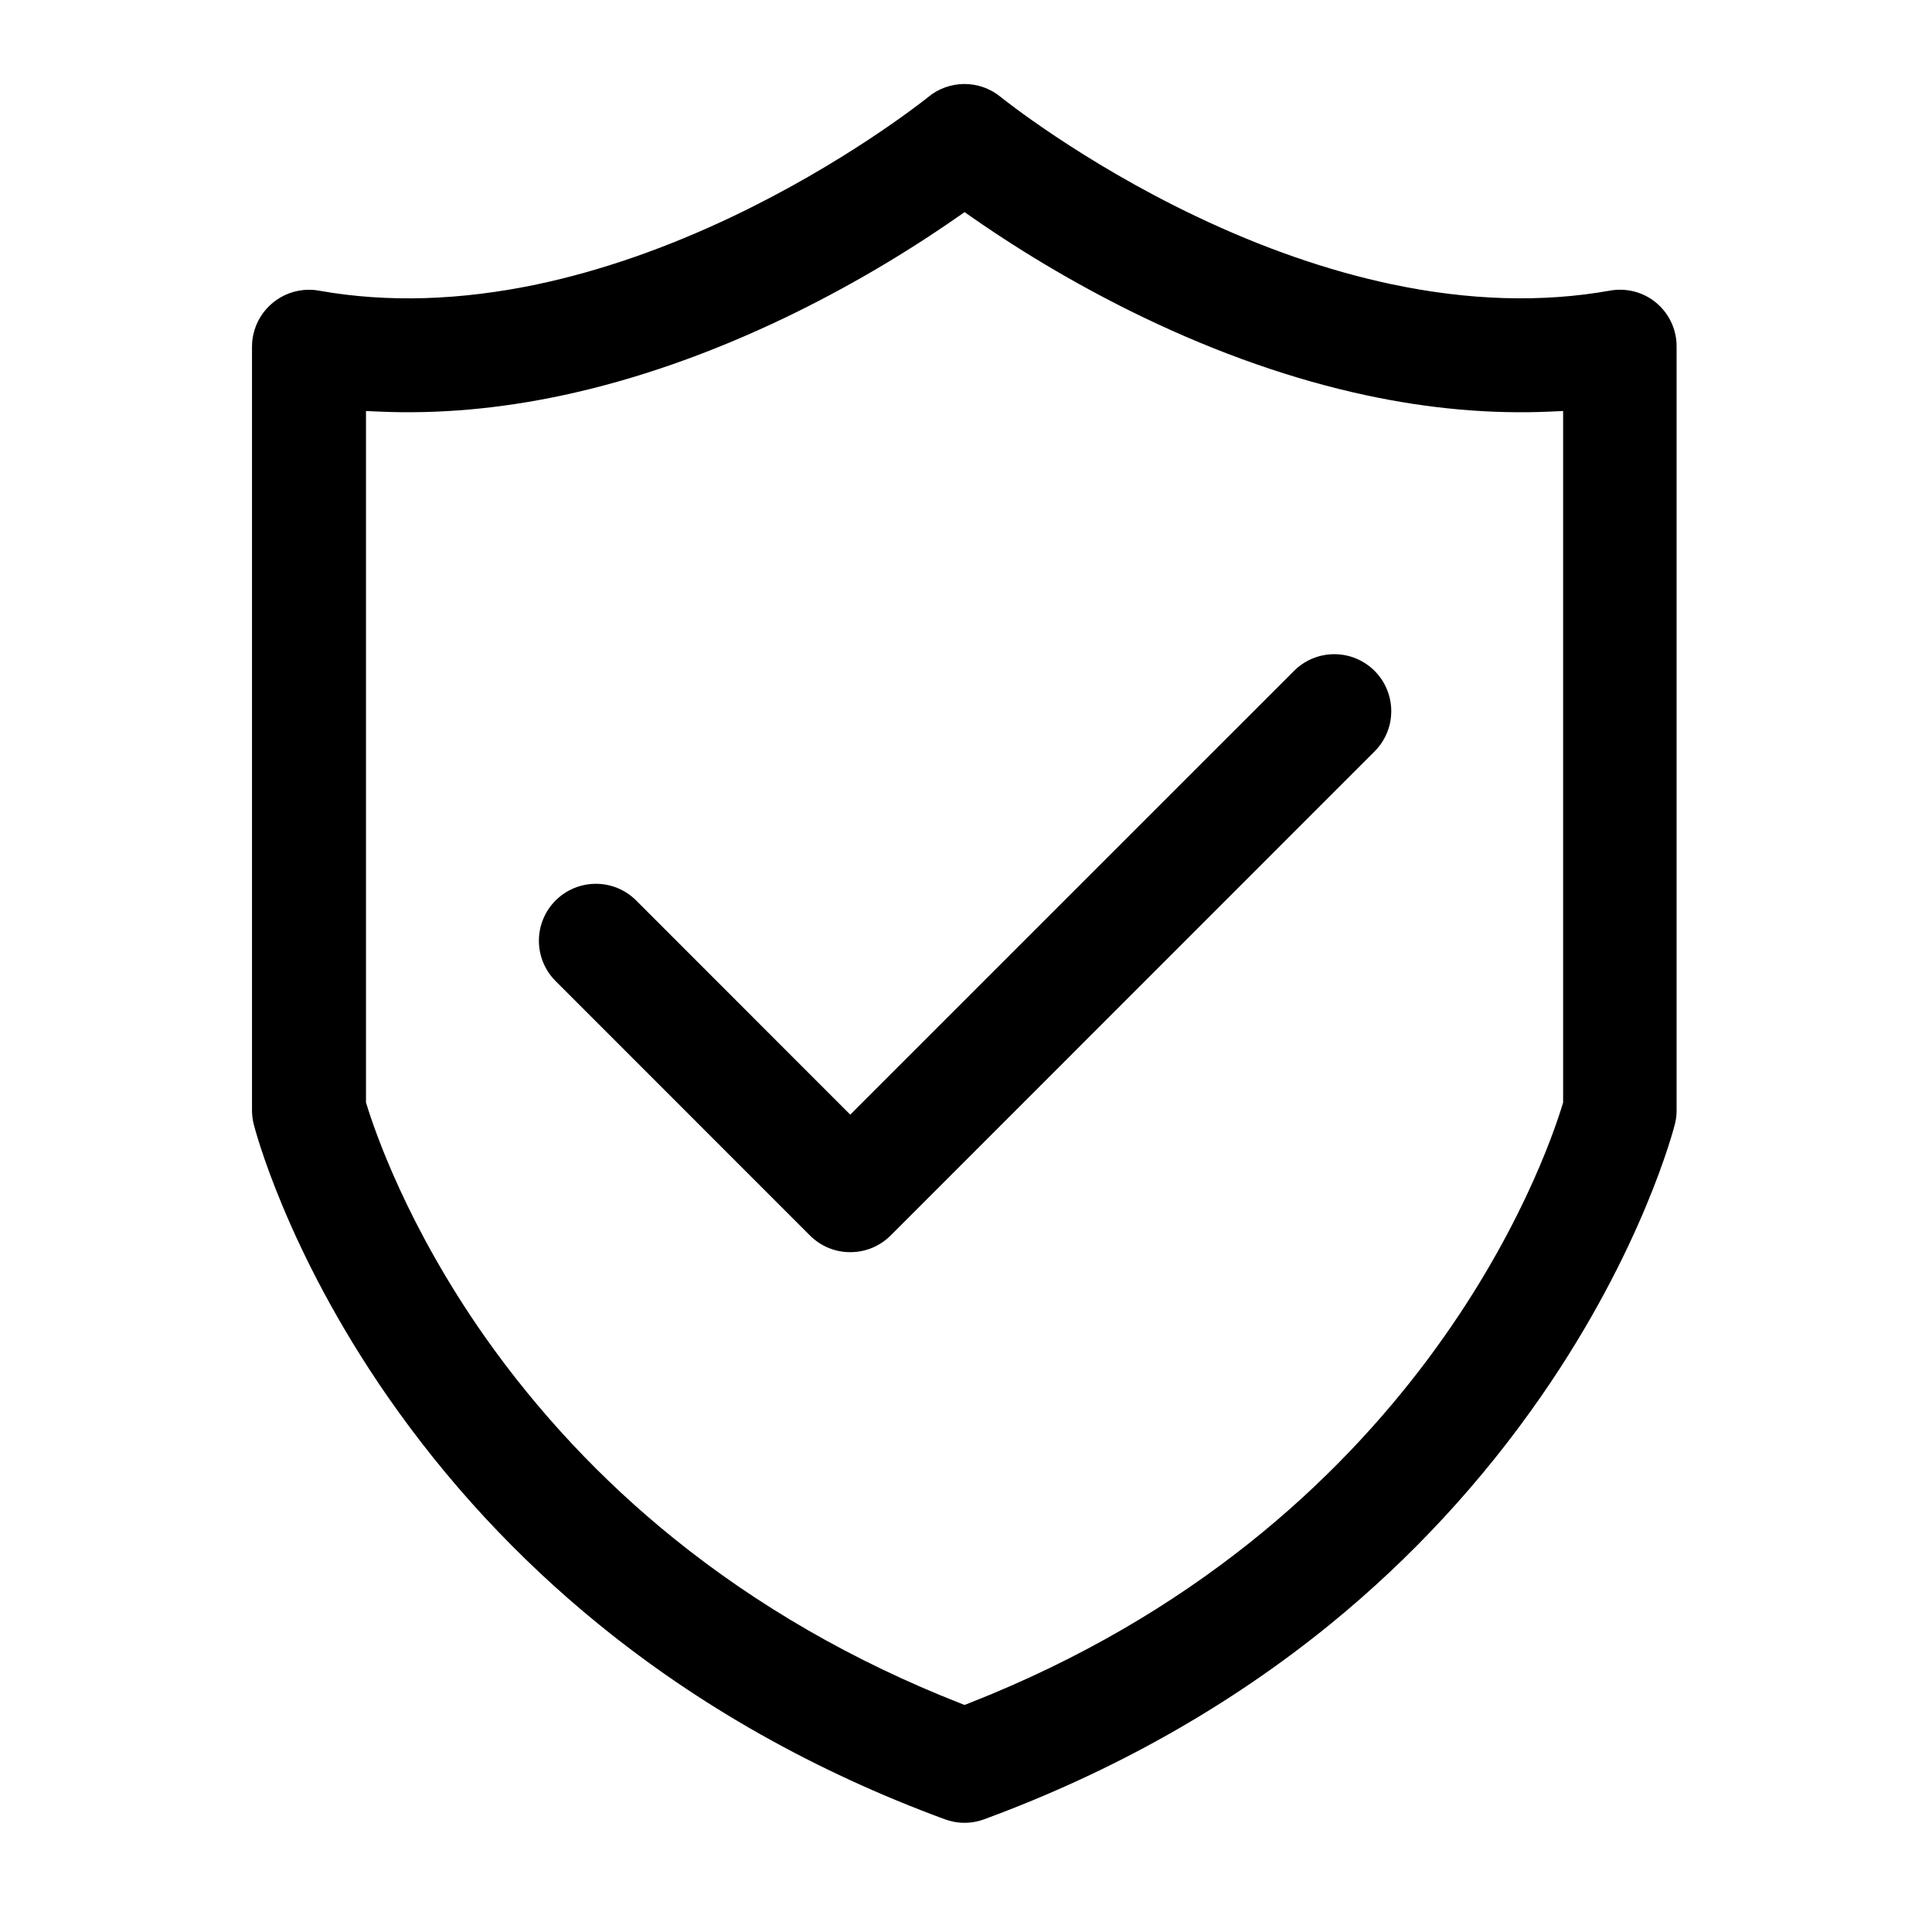 <svg width="46" height="46" viewBox="0 0 46 46" fill="none" xmlns="http://www.w3.org/2000/svg">
<mask id="mask0_2791_5686" style="mask-type:luminance" maskUnits="userSpaceOnUse" x="0" y="0" width="46" height="46">
<path d="M46 0H0V46H46V0Z" fill="white"/>
</mask>
<g mask="url(#mask0_2791_5686)">
<path fill-rule="evenodd" clip-rule="evenodd" d="M23.238 43.372C23.148 43.391 23.056 43.4 22.964 43.4C22.873 43.4 22.782 43.391 22.693 43.372C22.623 43.358 22.555 43.338 22.489 43.313L22.487 43.313C19.412 42.18 16.637 40.616 14.239 38.66C12.32 37.097 10.63 35.272 9.22 33.238C6.809 29.759 6.067 26.868 6.041 26.768C6.014 26.659 6 26.548 6 26.436L6 8.287L6 8.281C5.999 8.202 6.004 8.121 6.017 8.043C6.02 8.025 6.023 8.007 6.027 7.986C6.09 7.674 6.262 7.394 6.511 7.196C6.56 7.156 6.611 7.121 6.666 7.089L6.667 7.088C6.945 6.923 7.274 6.863 7.593 6.92L7.619 6.925H7.622C9.231 7.209 10.972 7.153 12.794 6.769C14.305 6.449 15.874 5.903 17.459 5.147C20.074 3.899 21.892 2.476 22.089 2.32L22.094 2.315C22.336 2.113 22.641 2.002 22.956 2C23.271 1.998 23.577 2.106 23.821 2.305L23.822 2.306C23.872 2.346 25.733 3.842 28.469 5.146C30.052 5.902 31.623 6.448 33.136 6.768C34.968 7.155 36.718 7.209 38.335 6.919C38.678 6.858 39.032 6.932 39.323 7.125L39.325 7.127L39.335 7.134L39.336 7.135C39.62 7.331 39.819 7.629 39.89 7.967C39.896 7.994 39.901 8.023 39.906 8.055C39.916 8.128 39.921 8.202 39.919 8.275V26.436C39.92 26.547 39.906 26.659 39.878 26.767C39.853 26.867 39.11 29.759 36.7 33.237C35.291 35.271 33.604 37.096 31.687 38.66C29.288 40.616 26.514 42.182 23.438 43.314L23.437 43.315C23.372 43.339 23.306 43.358 23.238 43.372ZM8.714 9.786V26.248L8.727 26.291C8.926 26.941 9.698 29.195 11.534 31.813C12.802 33.616 14.315 35.233 16.03 36.618C18.033 38.237 20.326 39.558 22.856 40.551L22.966 40.594L23.075 40.551C33.773 36.353 36.789 27.664 37.204 26.293L37.217 26.25V9.786L36.904 9.8C35.497 9.863 34.031 9.734 32.523 9.41C30.801 9.041 29.017 8.418 27.225 7.557C25.801 6.871 24.434 6.073 23.137 5.17L22.966 5.051L22.794 5.17C21.497 6.073 20.13 6.871 18.707 7.557C16.914 8.417 15.132 9.041 13.408 9.41C11.9 9.734 10.433 9.862 9.027 9.8L8.714 9.786ZM21.206 29.416C21.08 29.542 20.93 29.642 20.765 29.711C20.6 29.779 20.424 29.814 20.245 29.813L20.244 29.813C20.065 29.814 19.889 29.779 19.724 29.711C19.56 29.642 19.41 29.542 19.284 29.416L13.228 23.358C12.974 23.104 12.831 22.759 12.831 22.399C12.831 22.04 12.973 21.695 13.228 21.44C13.482 21.186 13.827 21.043 14.187 21.043C14.546 21.042 14.892 21.185 15.146 21.439L20.244 26.539L30.801 15.983L30.803 15.981C30.928 15.853 31.078 15.752 31.243 15.682C31.408 15.613 31.585 15.577 31.764 15.576C31.943 15.575 32.12 15.61 32.286 15.678C32.451 15.746 32.602 15.847 32.728 15.973C32.855 16.1 32.955 16.25 33.023 16.416C33.091 16.581 33.126 16.759 33.125 16.938C33.125 17.116 33.089 17.294 33.019 17.459C32.949 17.624 32.848 17.773 32.72 17.899L21.206 29.416Z" fill="black"/>
</g>
</svg>
